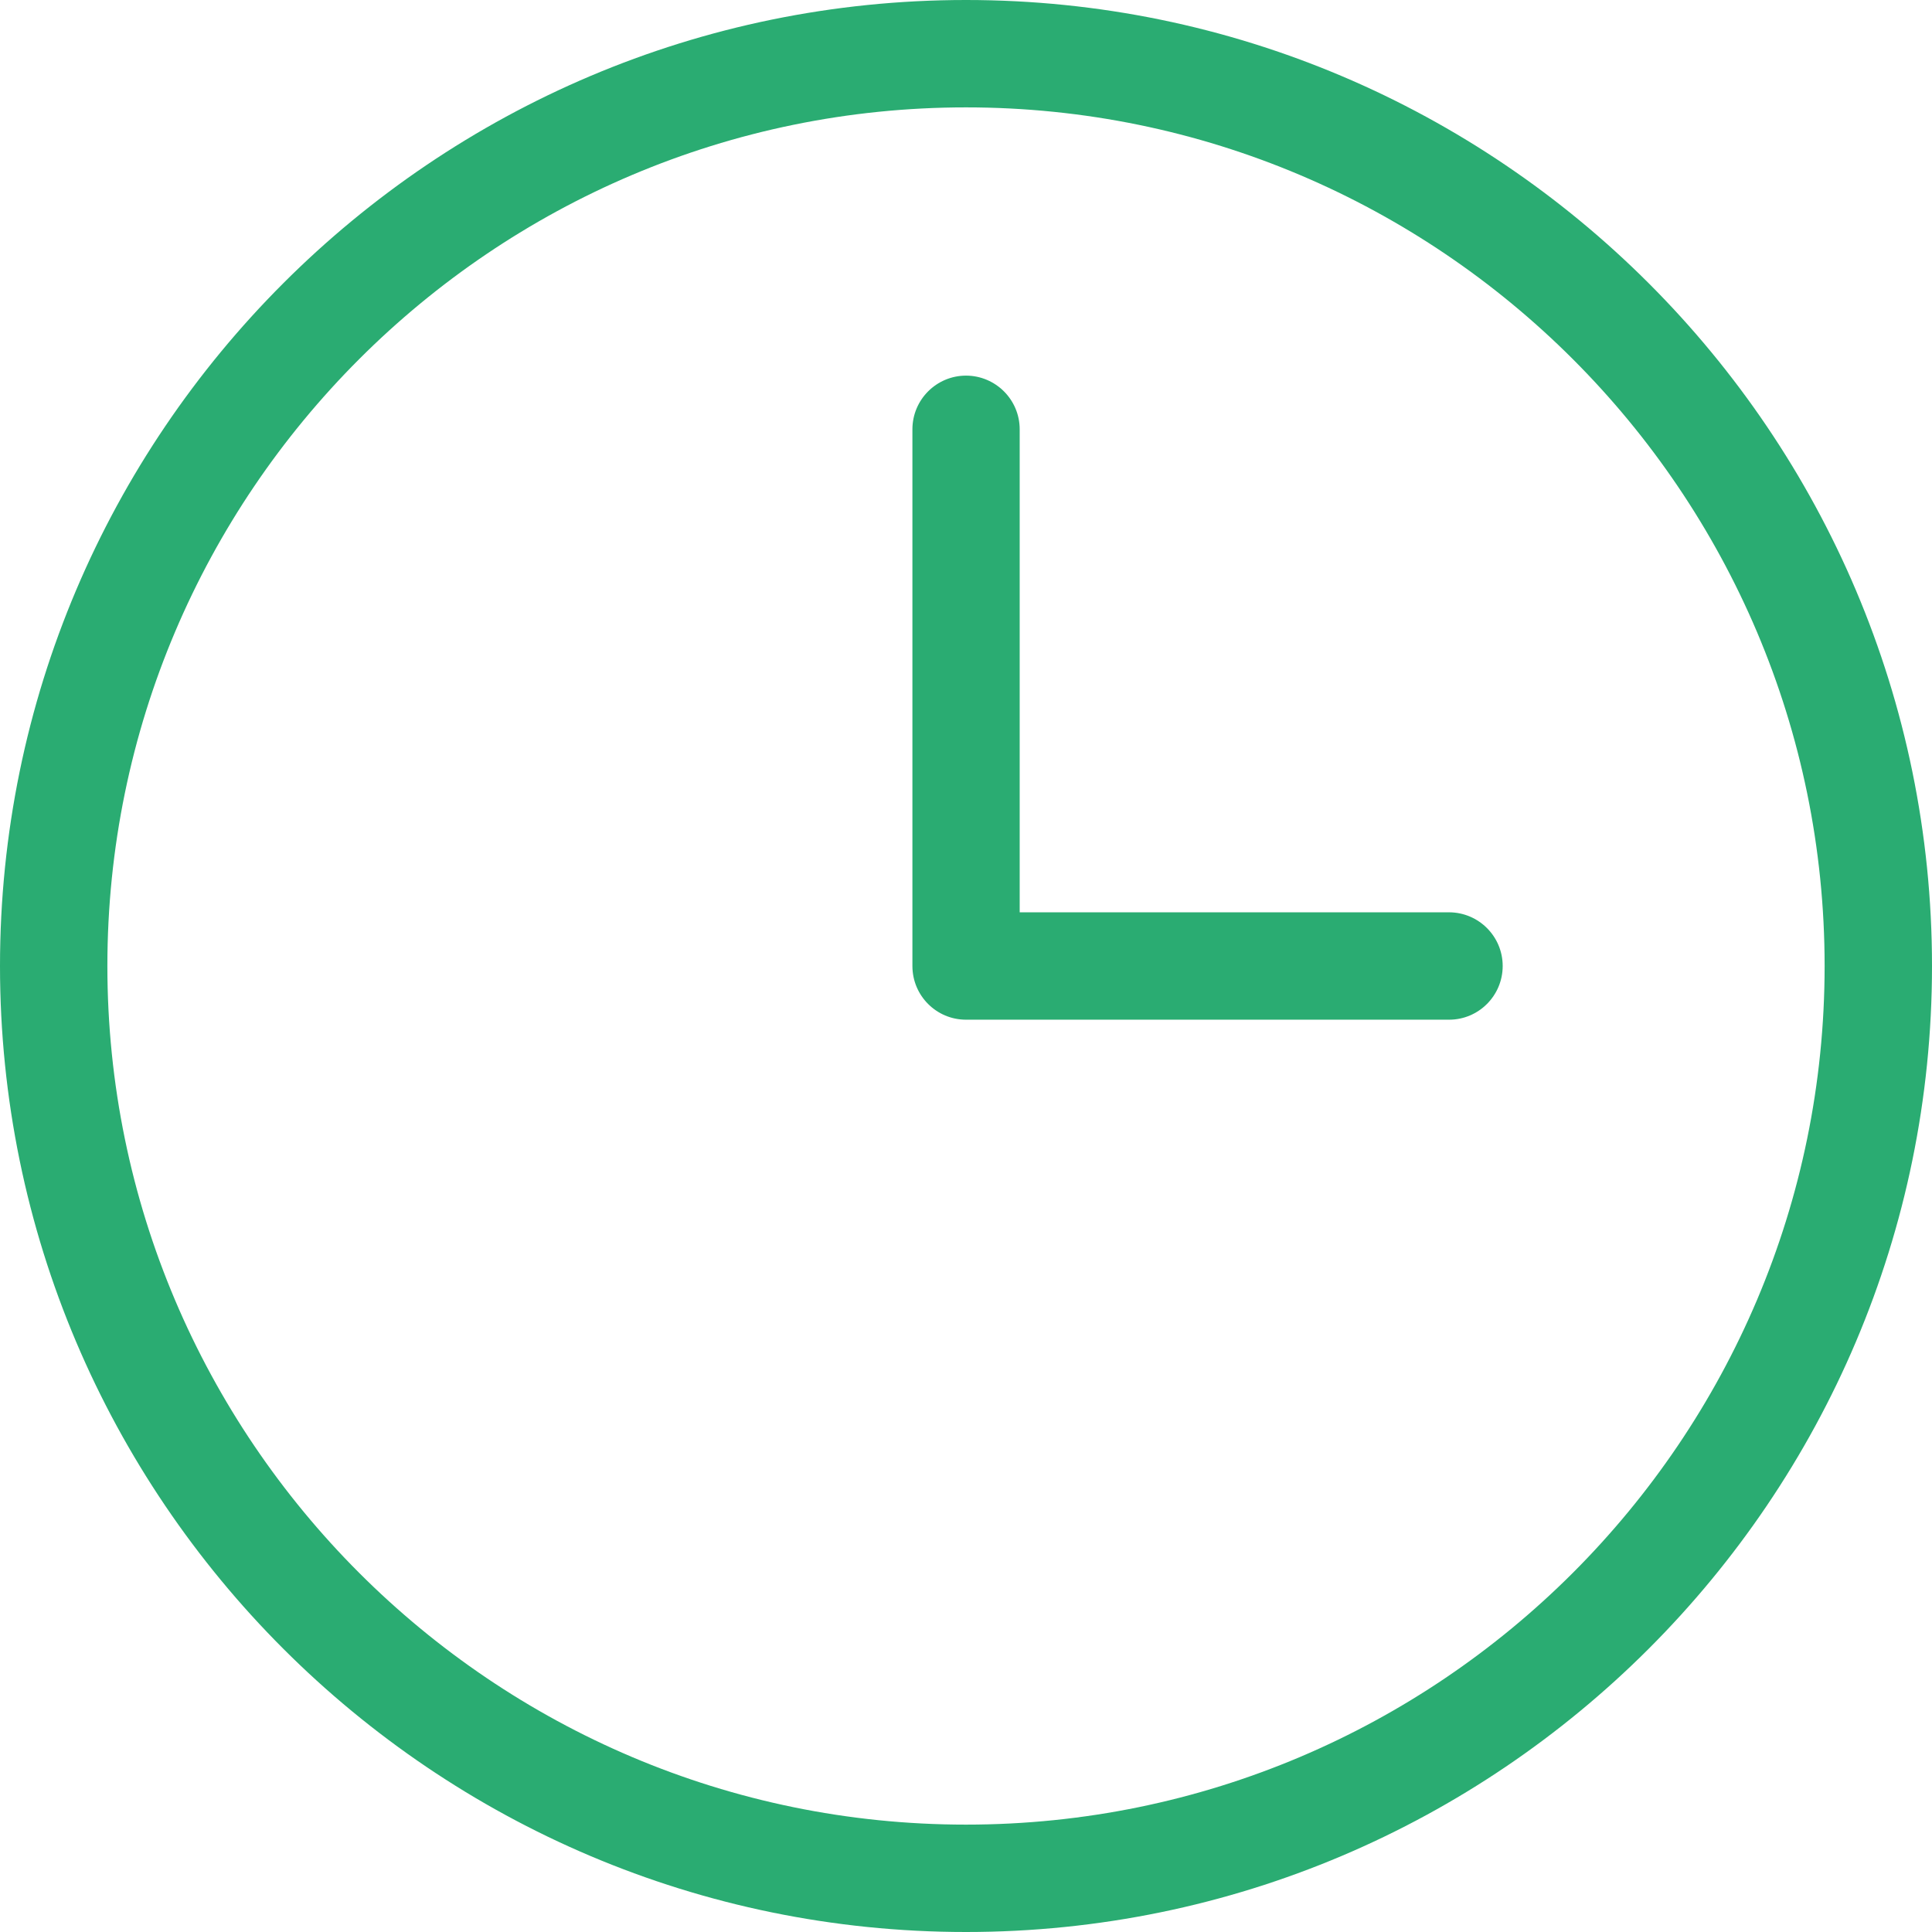<svg width="19" height="19" viewBox="0 0 19 19" fill="none" xmlns="http://www.w3.org/2000/svg">
    <g clip-path="url(#clip0_1429_282)">
        <path
            d="M9.5 0C4.262 0 0 4.262 0 9.5C0 14.738 4.262 19 9.5 19C14.738 19 19 14.738 19 9.5C19 4.262 14.738 0 9.5 0ZM9.5 17.944C4.844 17.944 1.056 14.156 1.056 9.5C1.056 4.844 4.844 1.056 9.5 1.056C14.156 1.056 17.944 4.844 17.944 9.5C17.944 14.156 14.156 17.944 9.5 17.944Z"
            fill="#2AAC72"/>
        <path
            d="M14.251 8.972H10.028V4.222C10.028 3.931 9.792 3.695 9.501 3.694C9.209 3.694 8.973 3.931 8.973 4.222V9.5C8.973 9.792 9.209 10.028 9.5 10.028H14.251C14.542 10.028 14.778 9.791 14.778 9.5C14.778 9.209 14.542 8.973 14.251 8.972Z"
            fill="#2AAC72"/>
    </g>
    <defs>
        <clipPath id="clip0_1429_282">
            <rect width="19" height="19" fill="white"/>
        </clipPath>
    </defs>
</svg>
